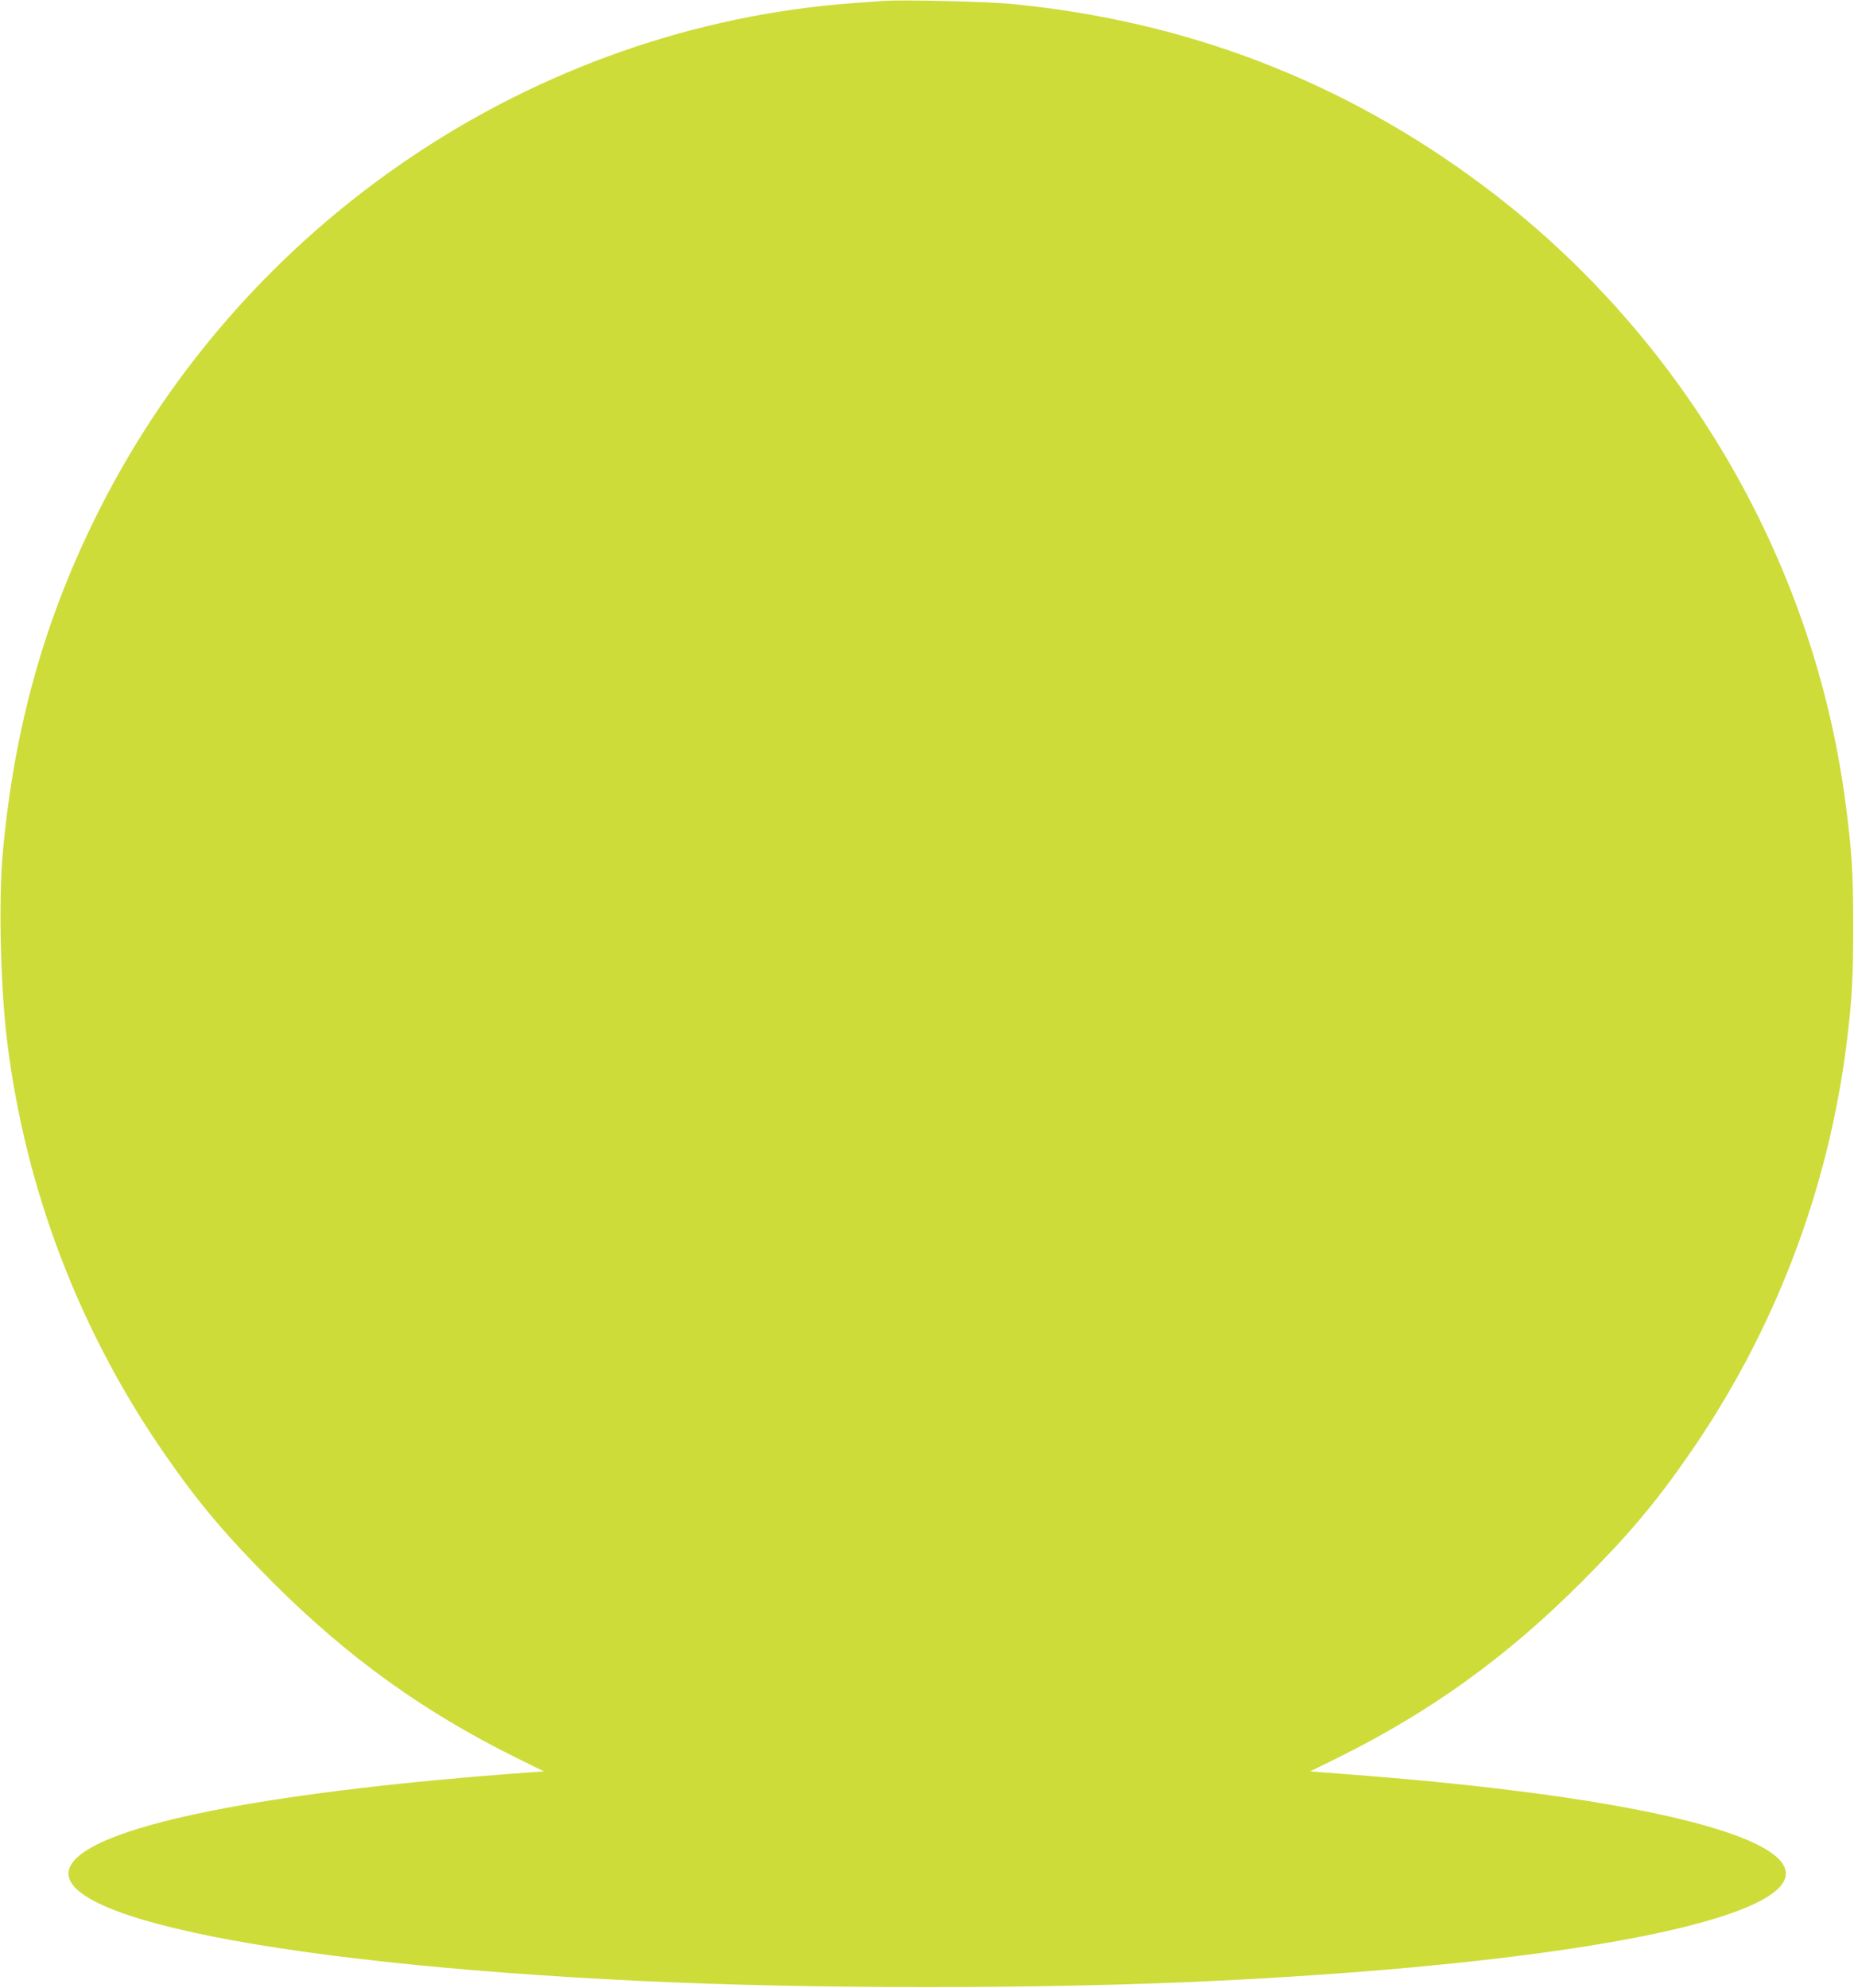 <?xml version="1.0" standalone="no"?>
<!DOCTYPE svg PUBLIC "-//W3C//DTD SVG 20010904//EN"
 "http://www.w3.org/TR/2001/REC-SVG-20010904/DTD/svg10.dtd">
<svg version="1.0" xmlns="http://www.w3.org/2000/svg"
 width="1194pt" height="1280pt" viewBox="0 0 1194 1280"
 preserveAspectRatio="xMidYMid meet">
<g transform="translate(0,1280) scale(0.1,-0.1)"
fill="#cddc39" stroke="none">
<path d="M5690 12794 c-25 -2 -112 -8 -195 -14 -2053 -151 -3916 -1402 -4854
-3260 -351 -694 -549 -1397 -623 -2210 -28 -310 -15 -868 28 -1215 118 -957
467 -1869 1018 -2662 213 -308 393 -521 691 -819 481 -482 973 -836 1569
-1131 l179 -88 -99 -7 c-1594 -116 -2658 -316 -2907 -547 -373 -345 1150 -678
3643 -796 1100 -52 2560 -52 3660 0 1847 88 3213 297 3596 551 460 306 -617
619 -2675 777 l-284 22 179 88 c596 295 1088 649 1569 1131 298 298 478 511
691 819 551 793 900 1705 1018 2662 32 259 41 410 41 735 0 352 -9 493 -51
810 -207 1564 -1056 3009 -2326 3960 -901 676 -1918 1067 -3048 1175 -153 15
-714 28 -820 19z"/>
</g>
</svg>

